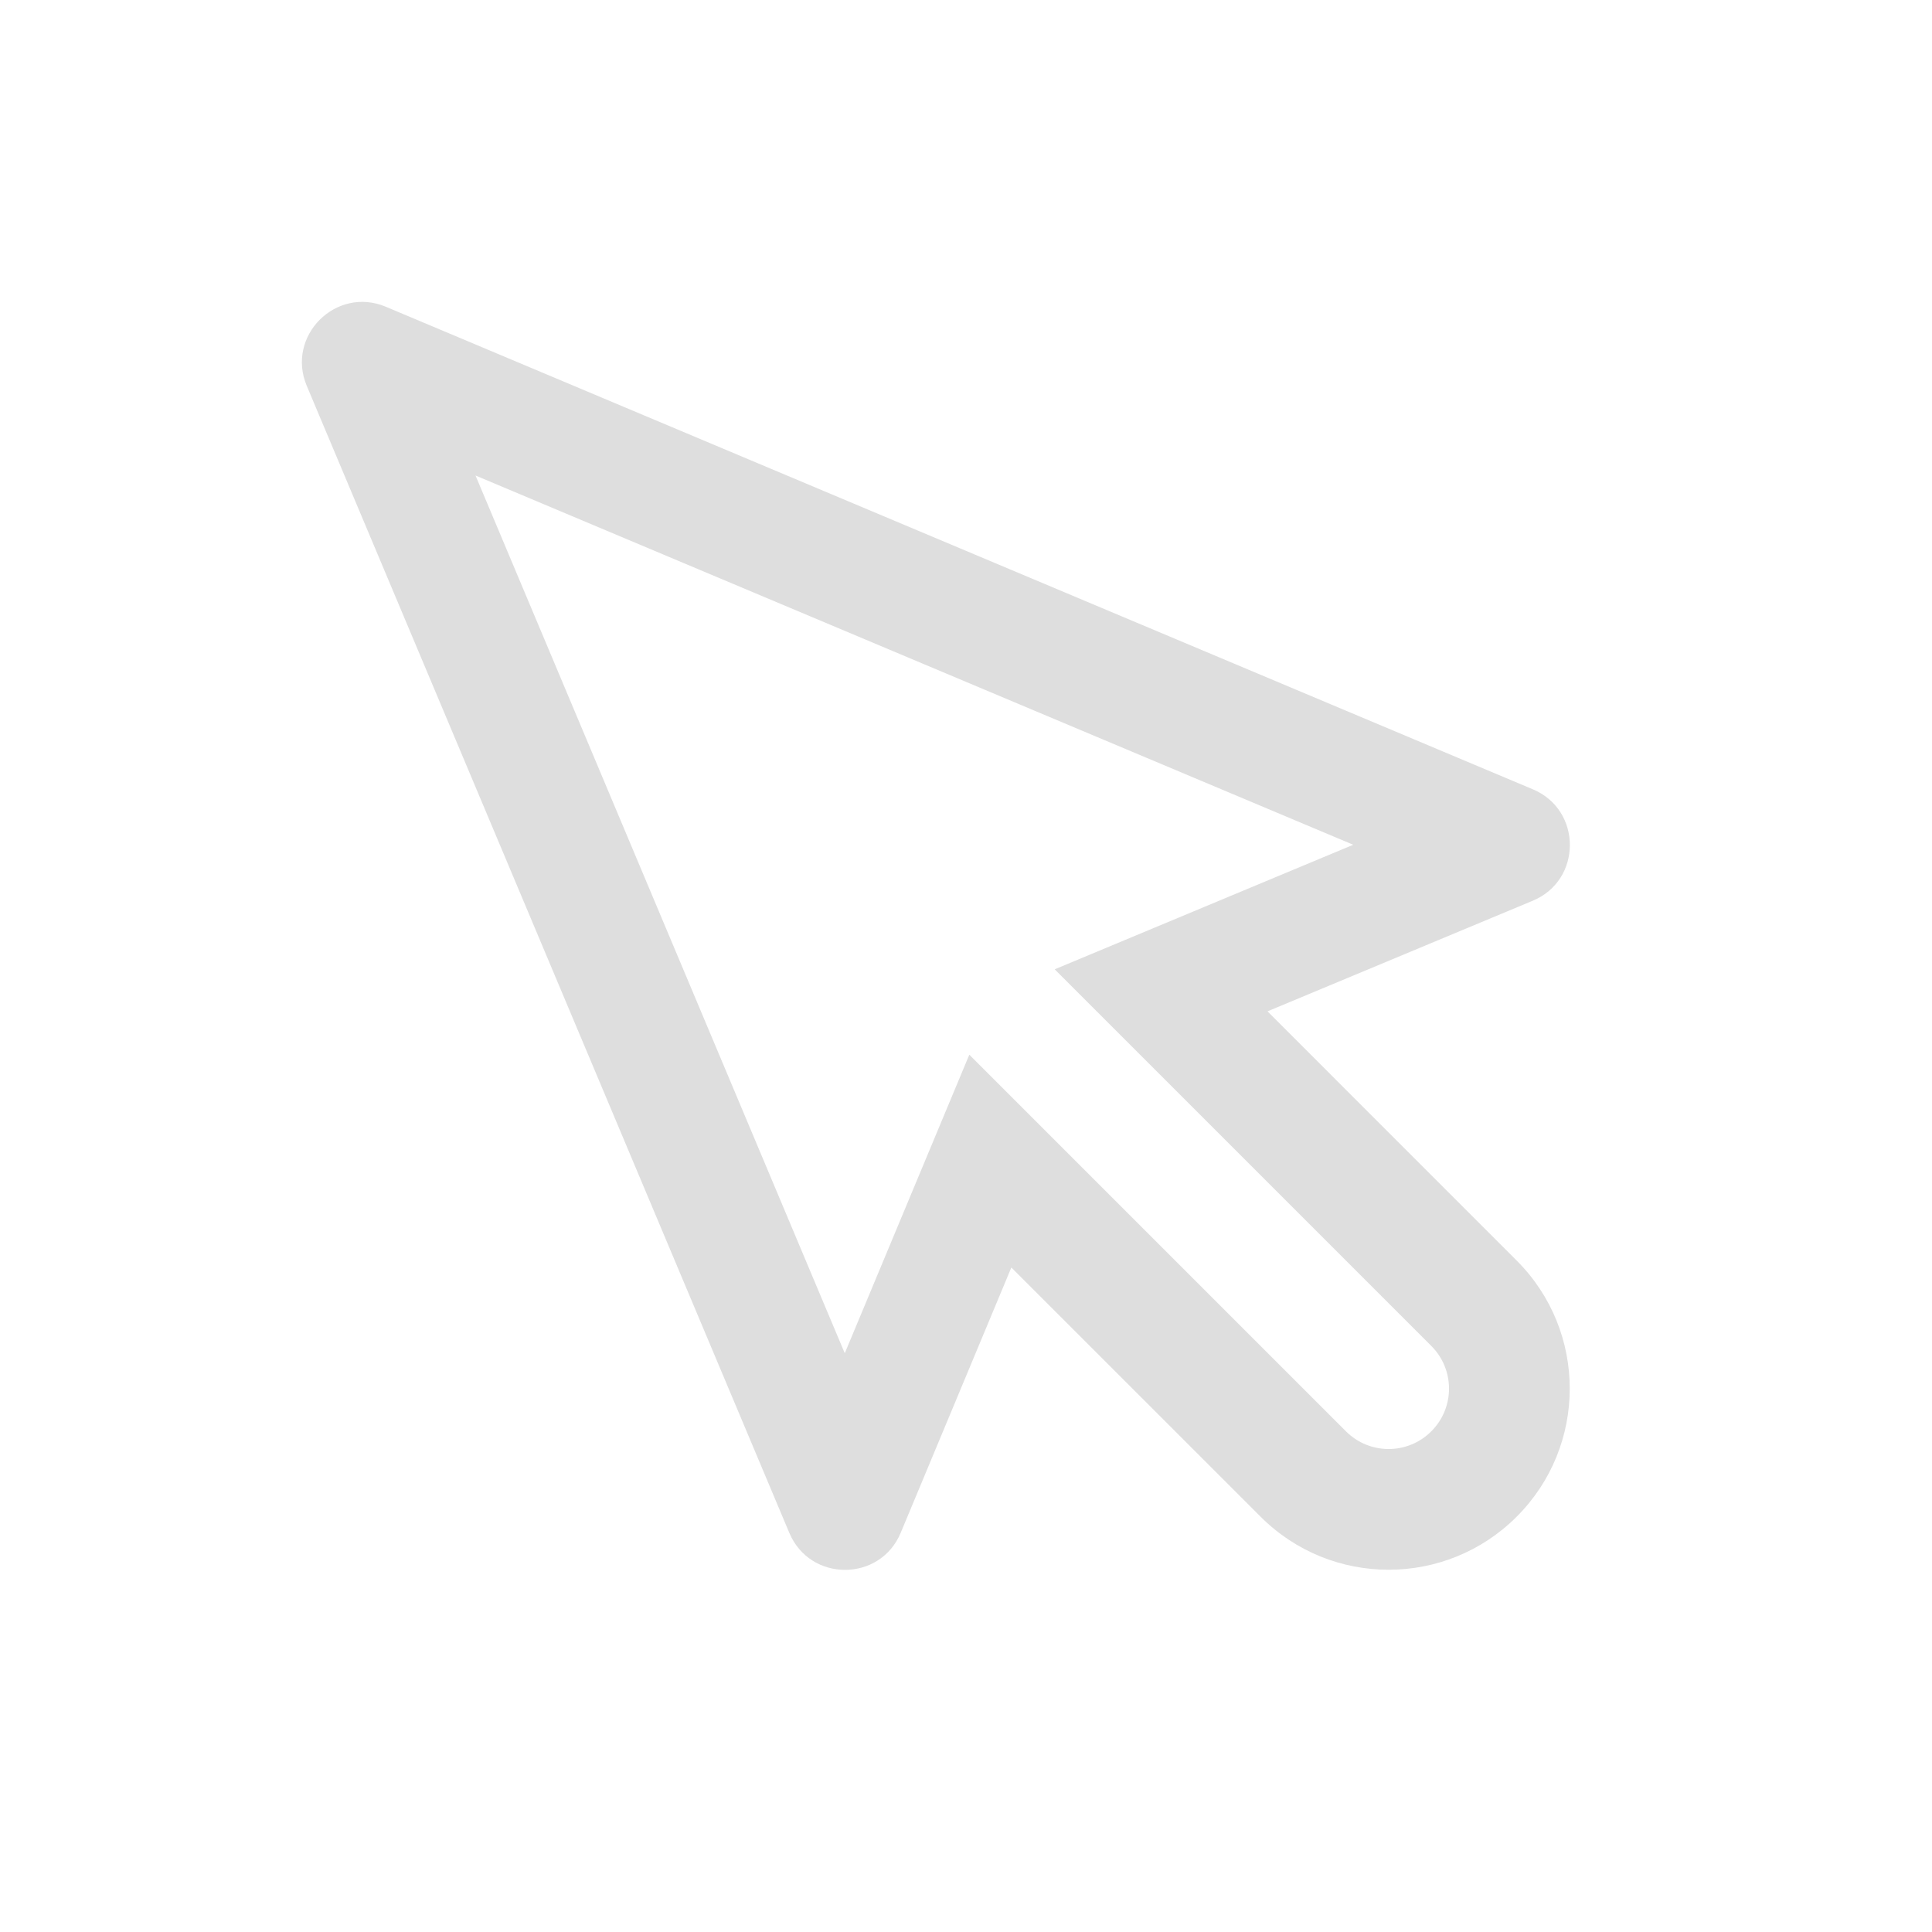 <?xml version="1.0" encoding="UTF-8"?> <svg xmlns="http://www.w3.org/2000/svg" width="32" height="32" viewBox="0 0 32 32" fill="none"><g filter="url(#filter0_d_327_287)"><path fill-rule="evenodd" clip-rule="evenodd" d="M5.081 6.391L13.074 25.39C13.418 26.207 14.578 26.206 14.919 25.387L16.751 20.994L20.879 25.121C22.05 26.293 23.95 26.293 25.121 25.121C26.293 23.95 26.293 22.05 25.121 20.879L20.994 16.751L25.387 14.919C26.206 14.578 26.207 13.418 25.39 13.074L6.391 5.081C5.565 4.734 4.734 5.565 5.081 6.391Z" fill="white"></path></g><path fill-rule="evenodd" clip-rule="evenodd" d="M16.055 17.469L22.293 23.707C22.683 24.098 23.317 24.098 23.707 23.707C24.098 23.317 24.098 22.683 23.707 22.293L17.469 16.055L22.414 13.992L7.876 7.876L13.992 22.414L16.055 17.469ZM25.387 14.919C26.206 14.578 26.207 13.418 25.39 13.074L6.391 5.081C5.565 4.734 4.734 5.565 5.081 6.391L13.074 25.39C13.418 26.207 14.578 26.206 14.919 25.387L16.751 20.994L20.879 25.121C22.05 26.293 23.95 26.293 25.121 25.121C26.293 23.95 26.293 22.05 25.121 20.879L20.994 16.751L25.387 14.919Z" fill="#DEDEDE"></path><defs><filter id="filter0_d_327_287" x="2" y="3.5" width="27" height="27.002" filterUnits="userSpaceOnUse" color-interpolation-filters="sRGB"><feFlood flood-opacity="0" result="BackgroundImageFix"></feFlood><feColorMatrix in="SourceAlpha" type="matrix" values="0 0 0 0 0 0 0 0 0 0 0 0 0 0 0 0 0 0 127 0" result="hardAlpha"></feColorMatrix><feOffset dy="1.5"></feOffset><feGaussianBlur stdDeviation="1.5"></feGaussianBlur><feComposite in2="hardAlpha" operator="out"></feComposite><feColorMatrix type="matrix" values="0 0 0 0 0.071 0 0 0 0 0.075 0 0 0 0 0.102 0 0 0 0.25 0"></feColorMatrix><feBlend mode="normal" in2="BackgroundImageFix" result="effect1_dropShadow_327_287"></feBlend><feBlend mode="normal" in="SourceGraphic" in2="effect1_dropShadow_327_287" result="shape"></feBlend></filter></defs></svg> 
